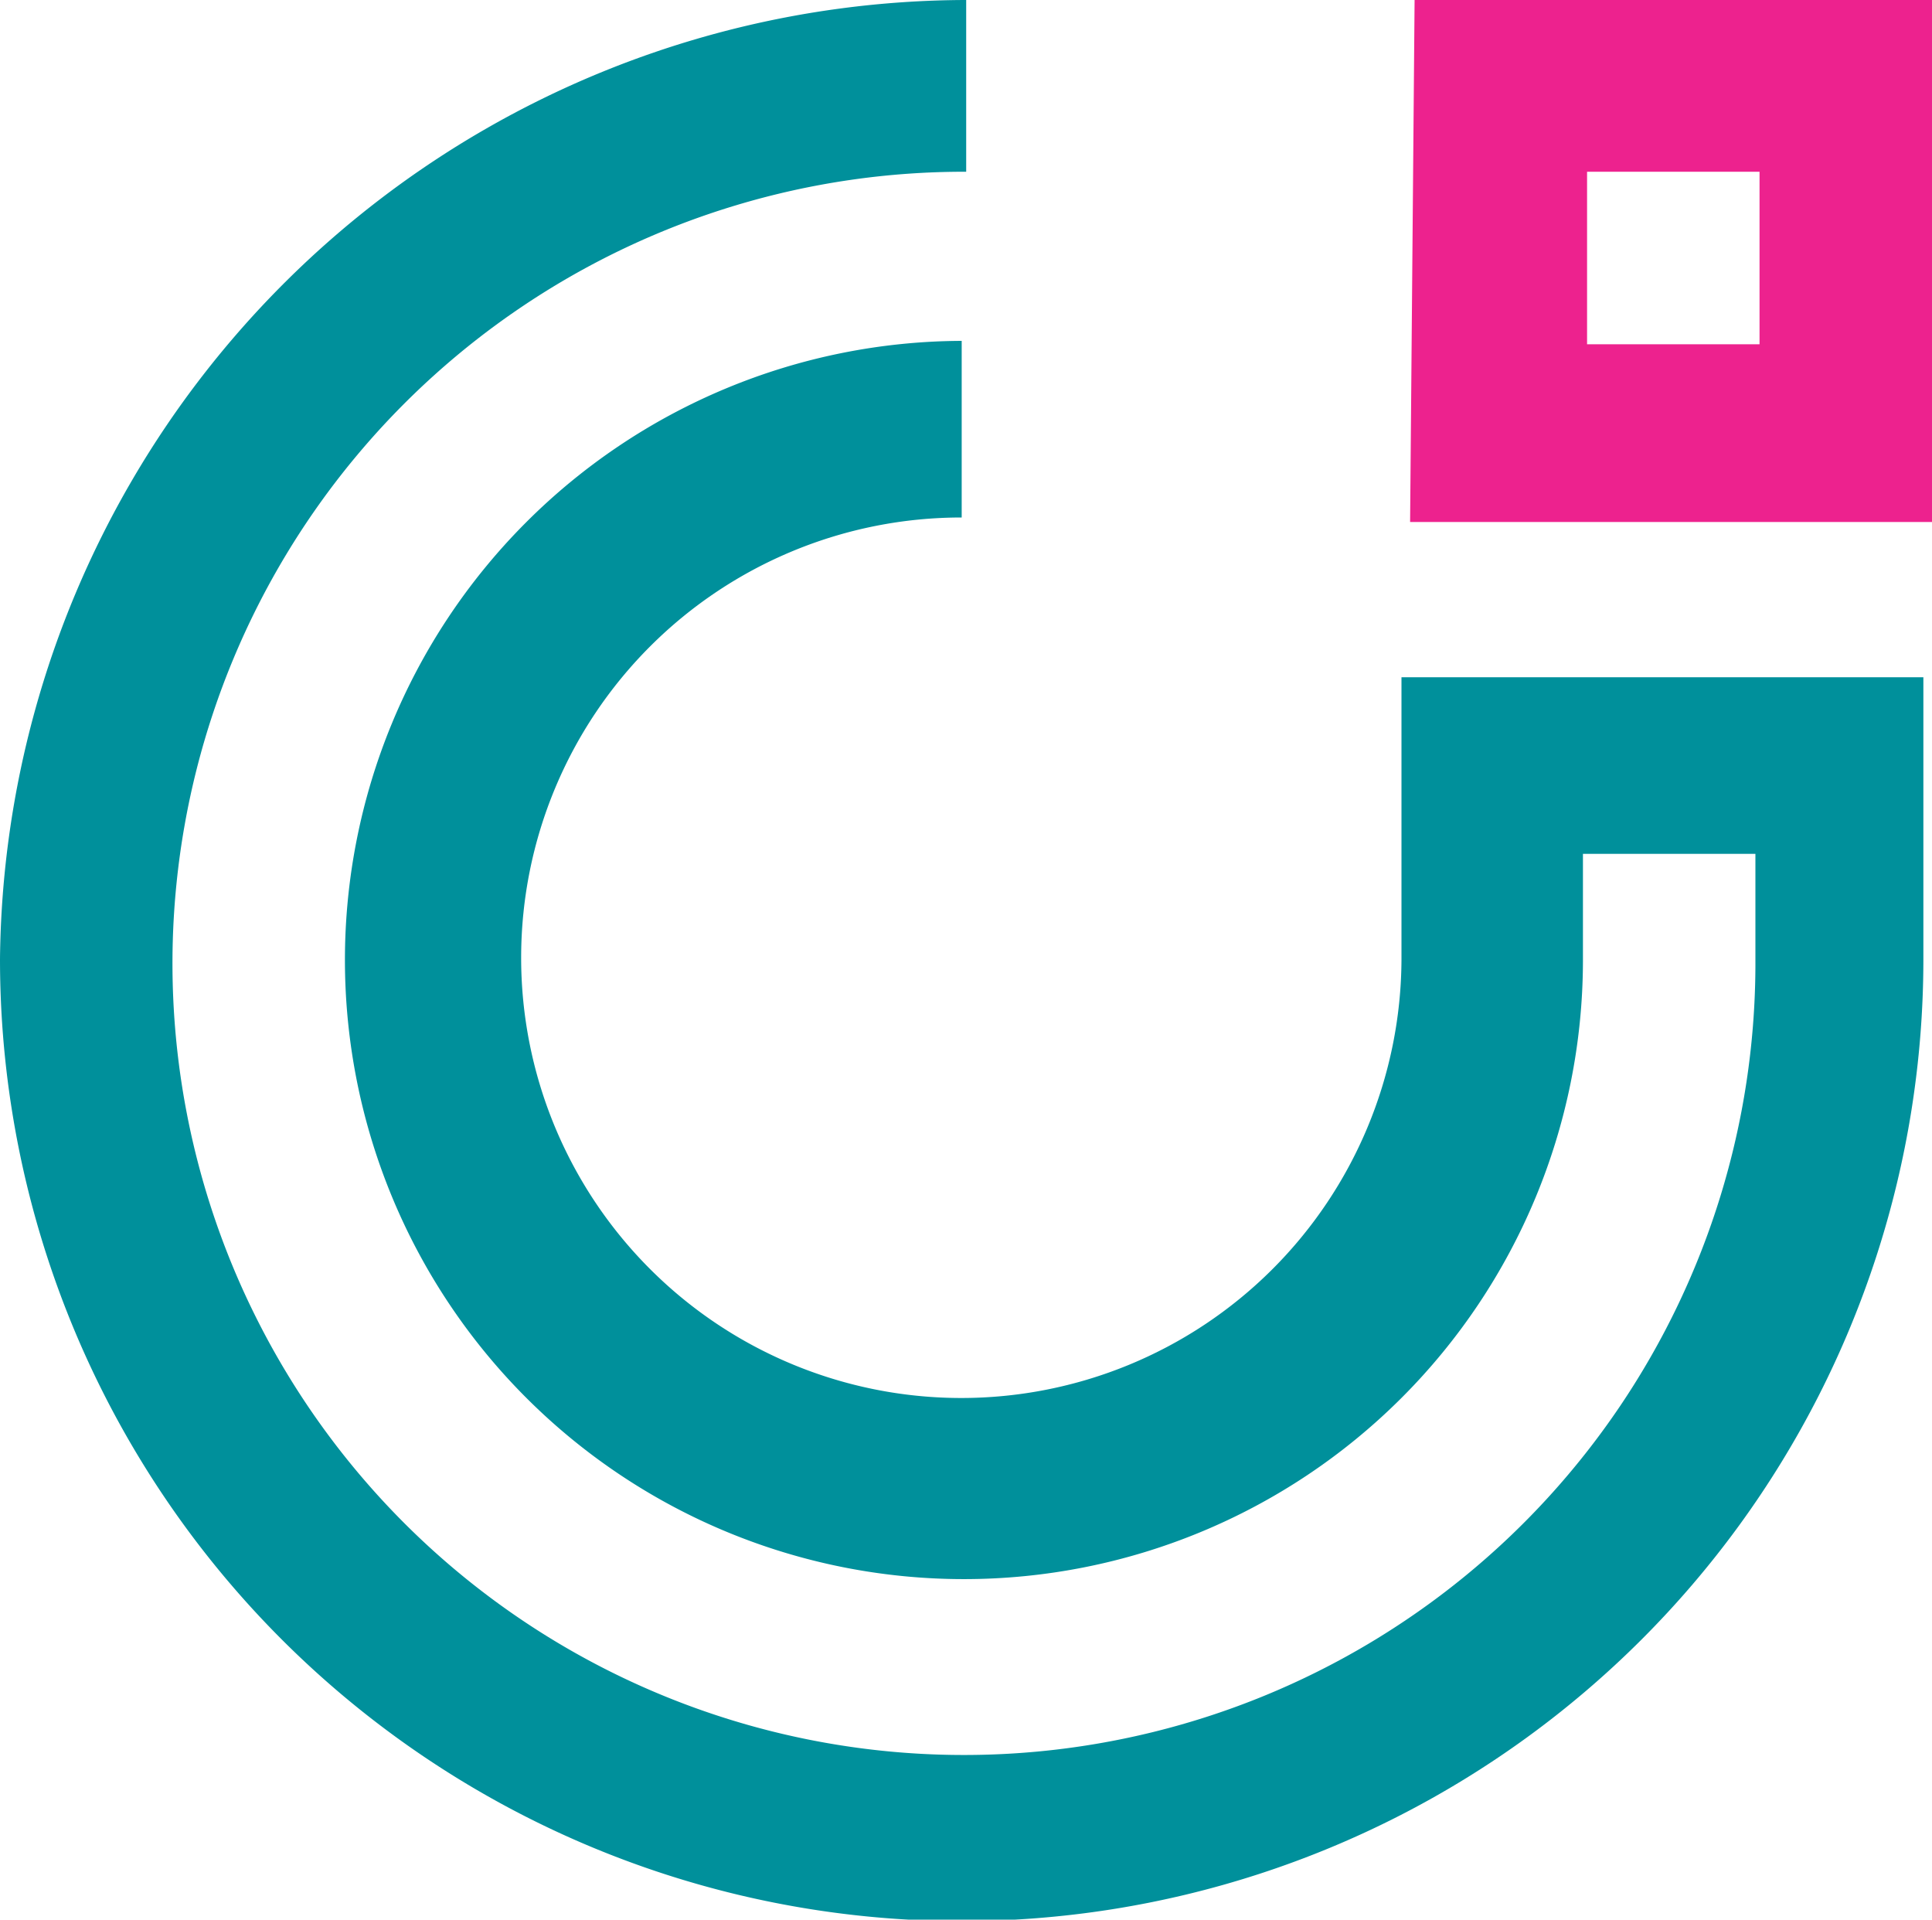 <svg id="Layer_1" data-name="Layer 1" xmlns="http://www.w3.org/2000/svg" width="51.53" height="51.19" viewBox="0 0 51.53 51.19">
  <g>
    <path d="M27.66,2.42h0V7A21.11,21.11,0,1,0,48.71,28.19v-3h-4.6v2.87A16.51,16.51,0,1,1,27.54,11.51v4.71A11.74,11.74,0,1,0,39.27,28h0V20.48H53.19V28a25.65,25.65,0,0,1-51.3,0A25.83,25.83,0,0,1,27.66,2.42" transform="translate(-1.89 -2.42)" style="fill: #00909b;fill-rule: evenodd"/>
    <path d="M44.22,7h4.6v4.6h-4.6Zm-4.6-4.6h13.8V16.34H39.5Z" transform="translate(-1.89 -2.42)" style="fill: #ed228e;fill-rule: evenodd"/>
  </g>
</svg>

